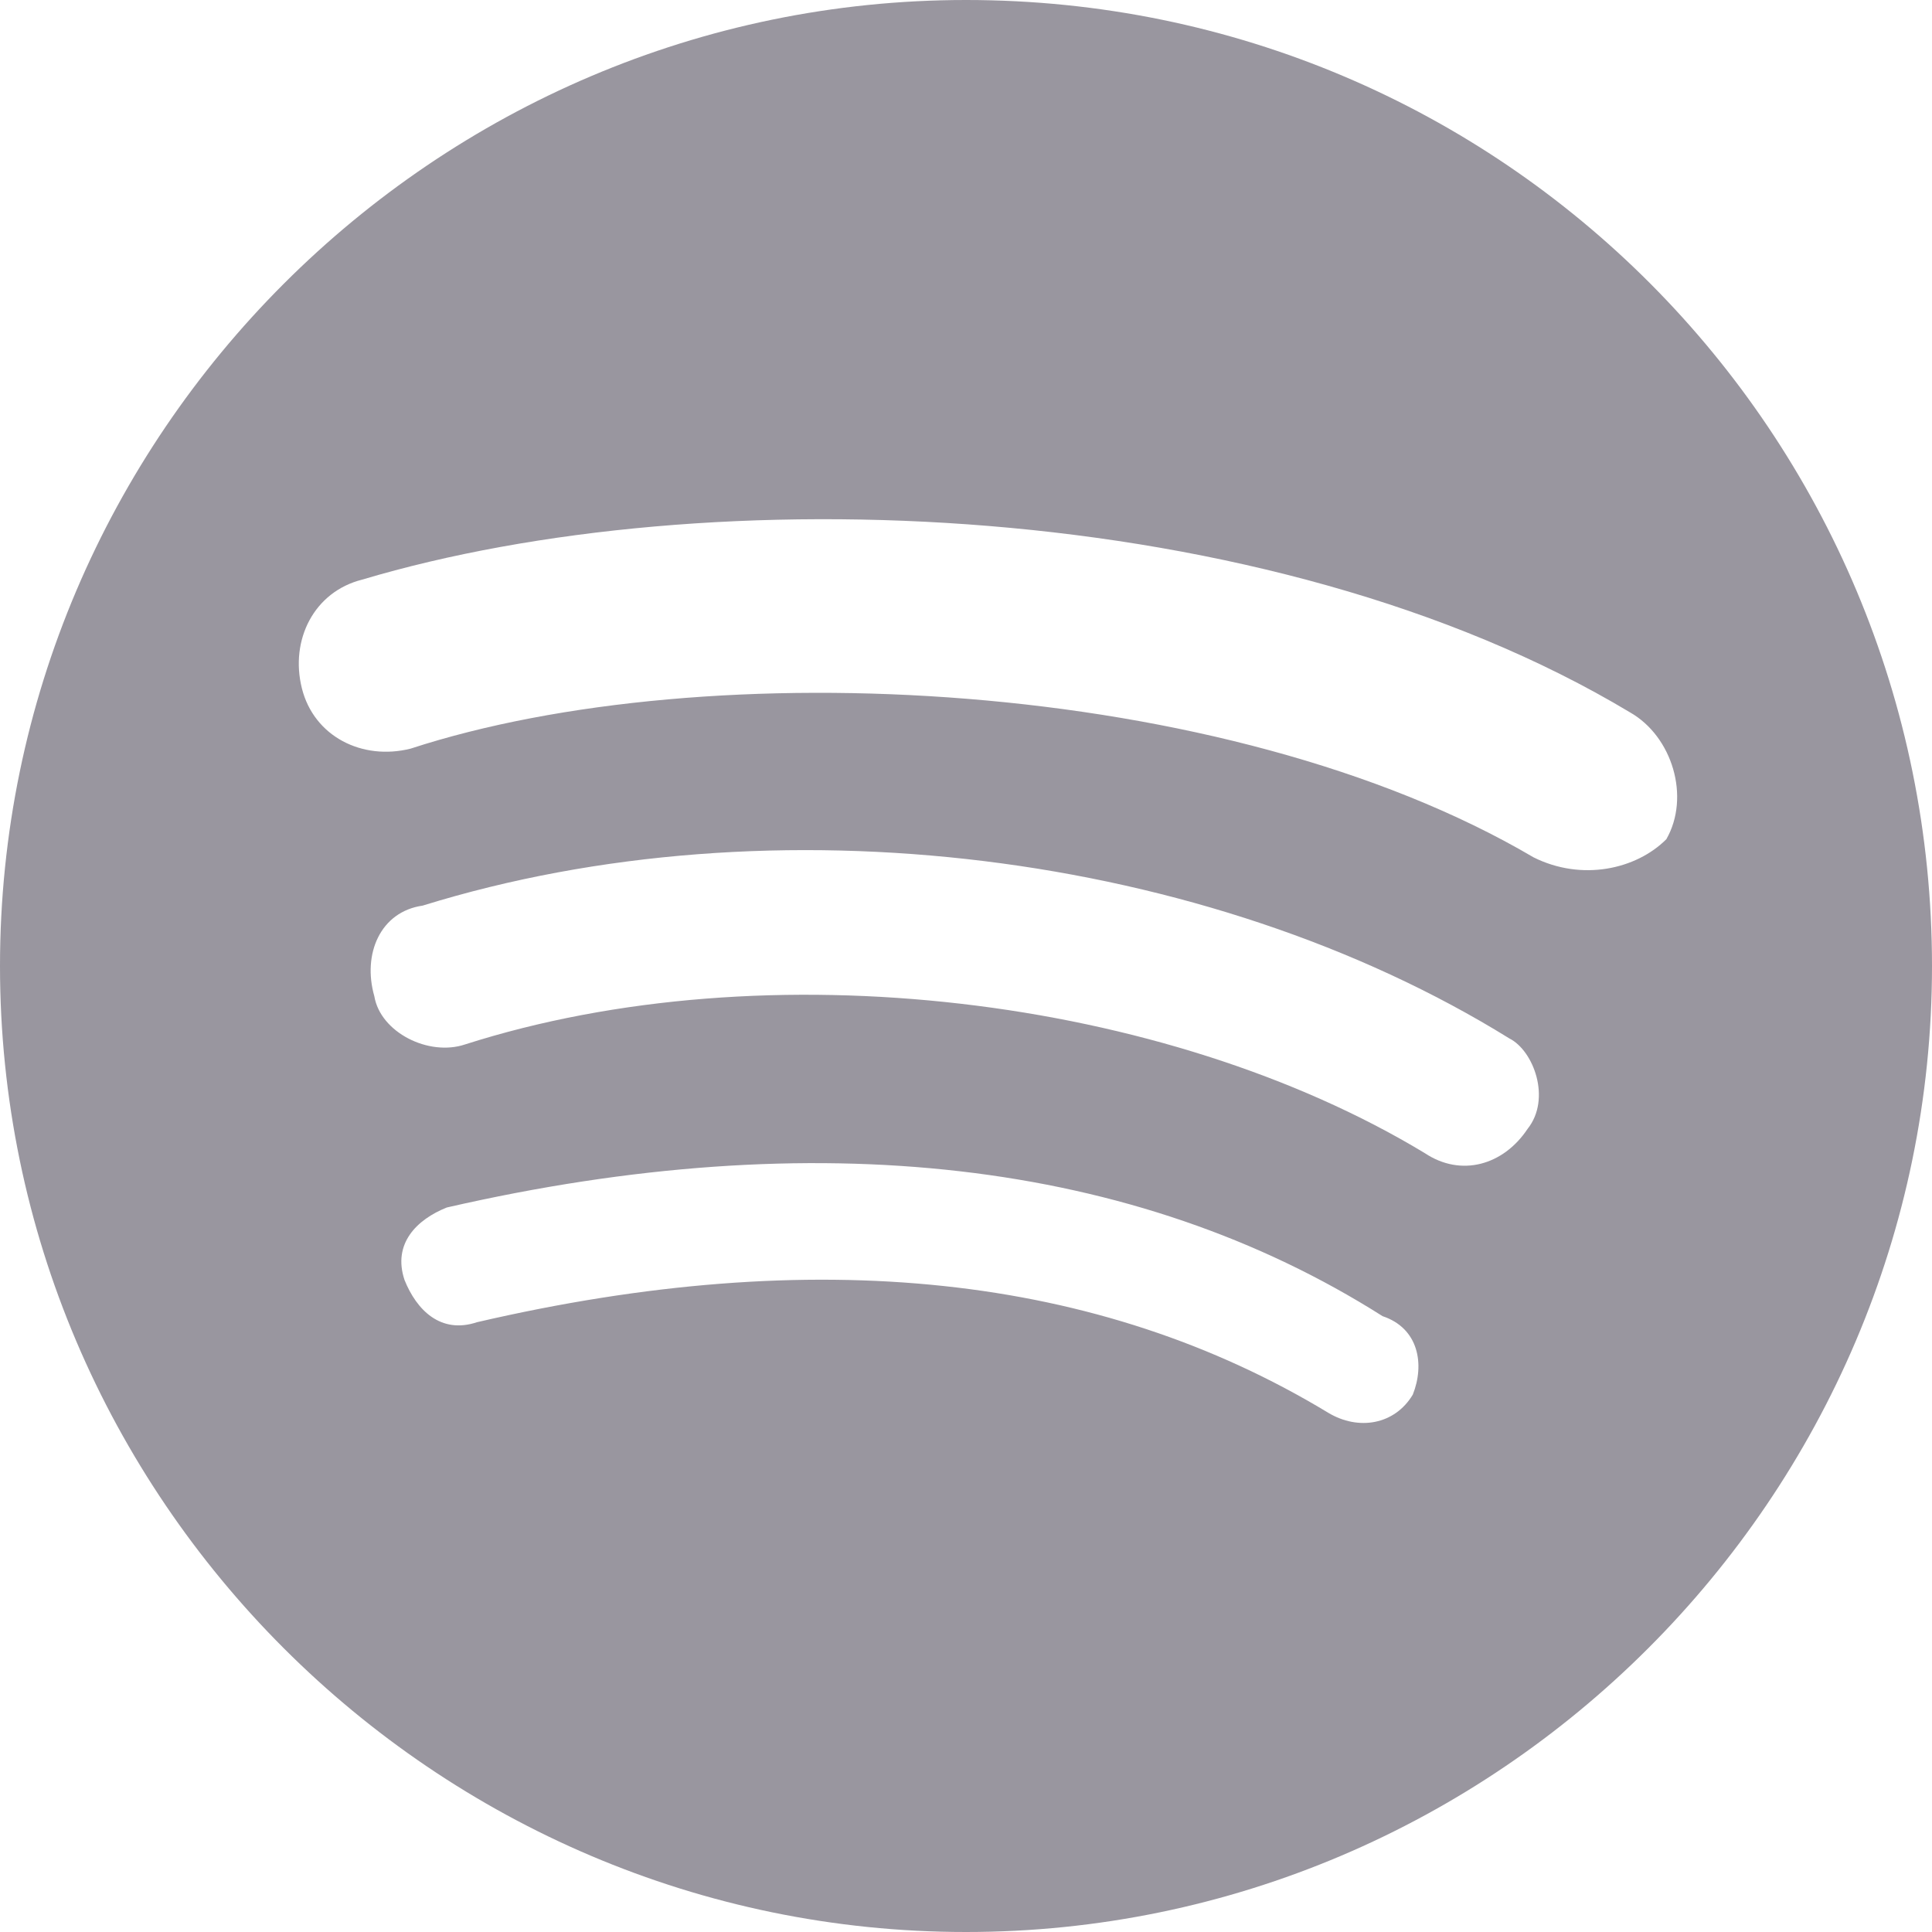<?xml version="1.0" encoding="UTF-8"?> <svg xmlns="http://www.w3.org/2000/svg" width="32" height="32" viewBox="0 0 32 32" fill="none"><path fill-rule="evenodd" clip-rule="evenodd" d="M0 16C0 7.2 7.2 0 16 0C24.9 0 32 7.2 32 16C32 24.8 24.8 32 16 32C7.2 32 0 24.8 0 16ZM22 23.4C22.5 23.7 23.1 23.6 23.4 23.1C23.6 22.6 23.5 22 22.9 21.8C18.8 19.2 13.5 18.6 7.4 20C6.9 20.2 6.5 20.6 6.7 21.2C6.9 21.7 7.3 22.1 7.9 21.9C13.5 20.6 18.2 21.1 22 23.4ZM25.3 18.7C24.9 19.3 24.2 19.5 23.6 19.1C19.3 16.5 12.7 15.7 7.7 17.3C7.1 17.5 6.3 17.1 6.2 16.5C6 15.8 6.3 15.1 7 15C12.8 13.2 20 14.1 25 17.2C25.4 17.4 25.7 18.2 25.3 18.7ZM6.8 12.4C11.7 10.8 20.3 11.2 25.4 14.2C26.2 14.6 27.1 14.4 27.6 13.9C28 13.2 27.7 12.2 27 11.8C21 8.2 11.7 7.9 6 9.6C5.2 9.8 4.8 10.6 5 11.4C5.2 12.2 6 12.6 6.8 12.4Z" fill="#99969F"></path></svg> 